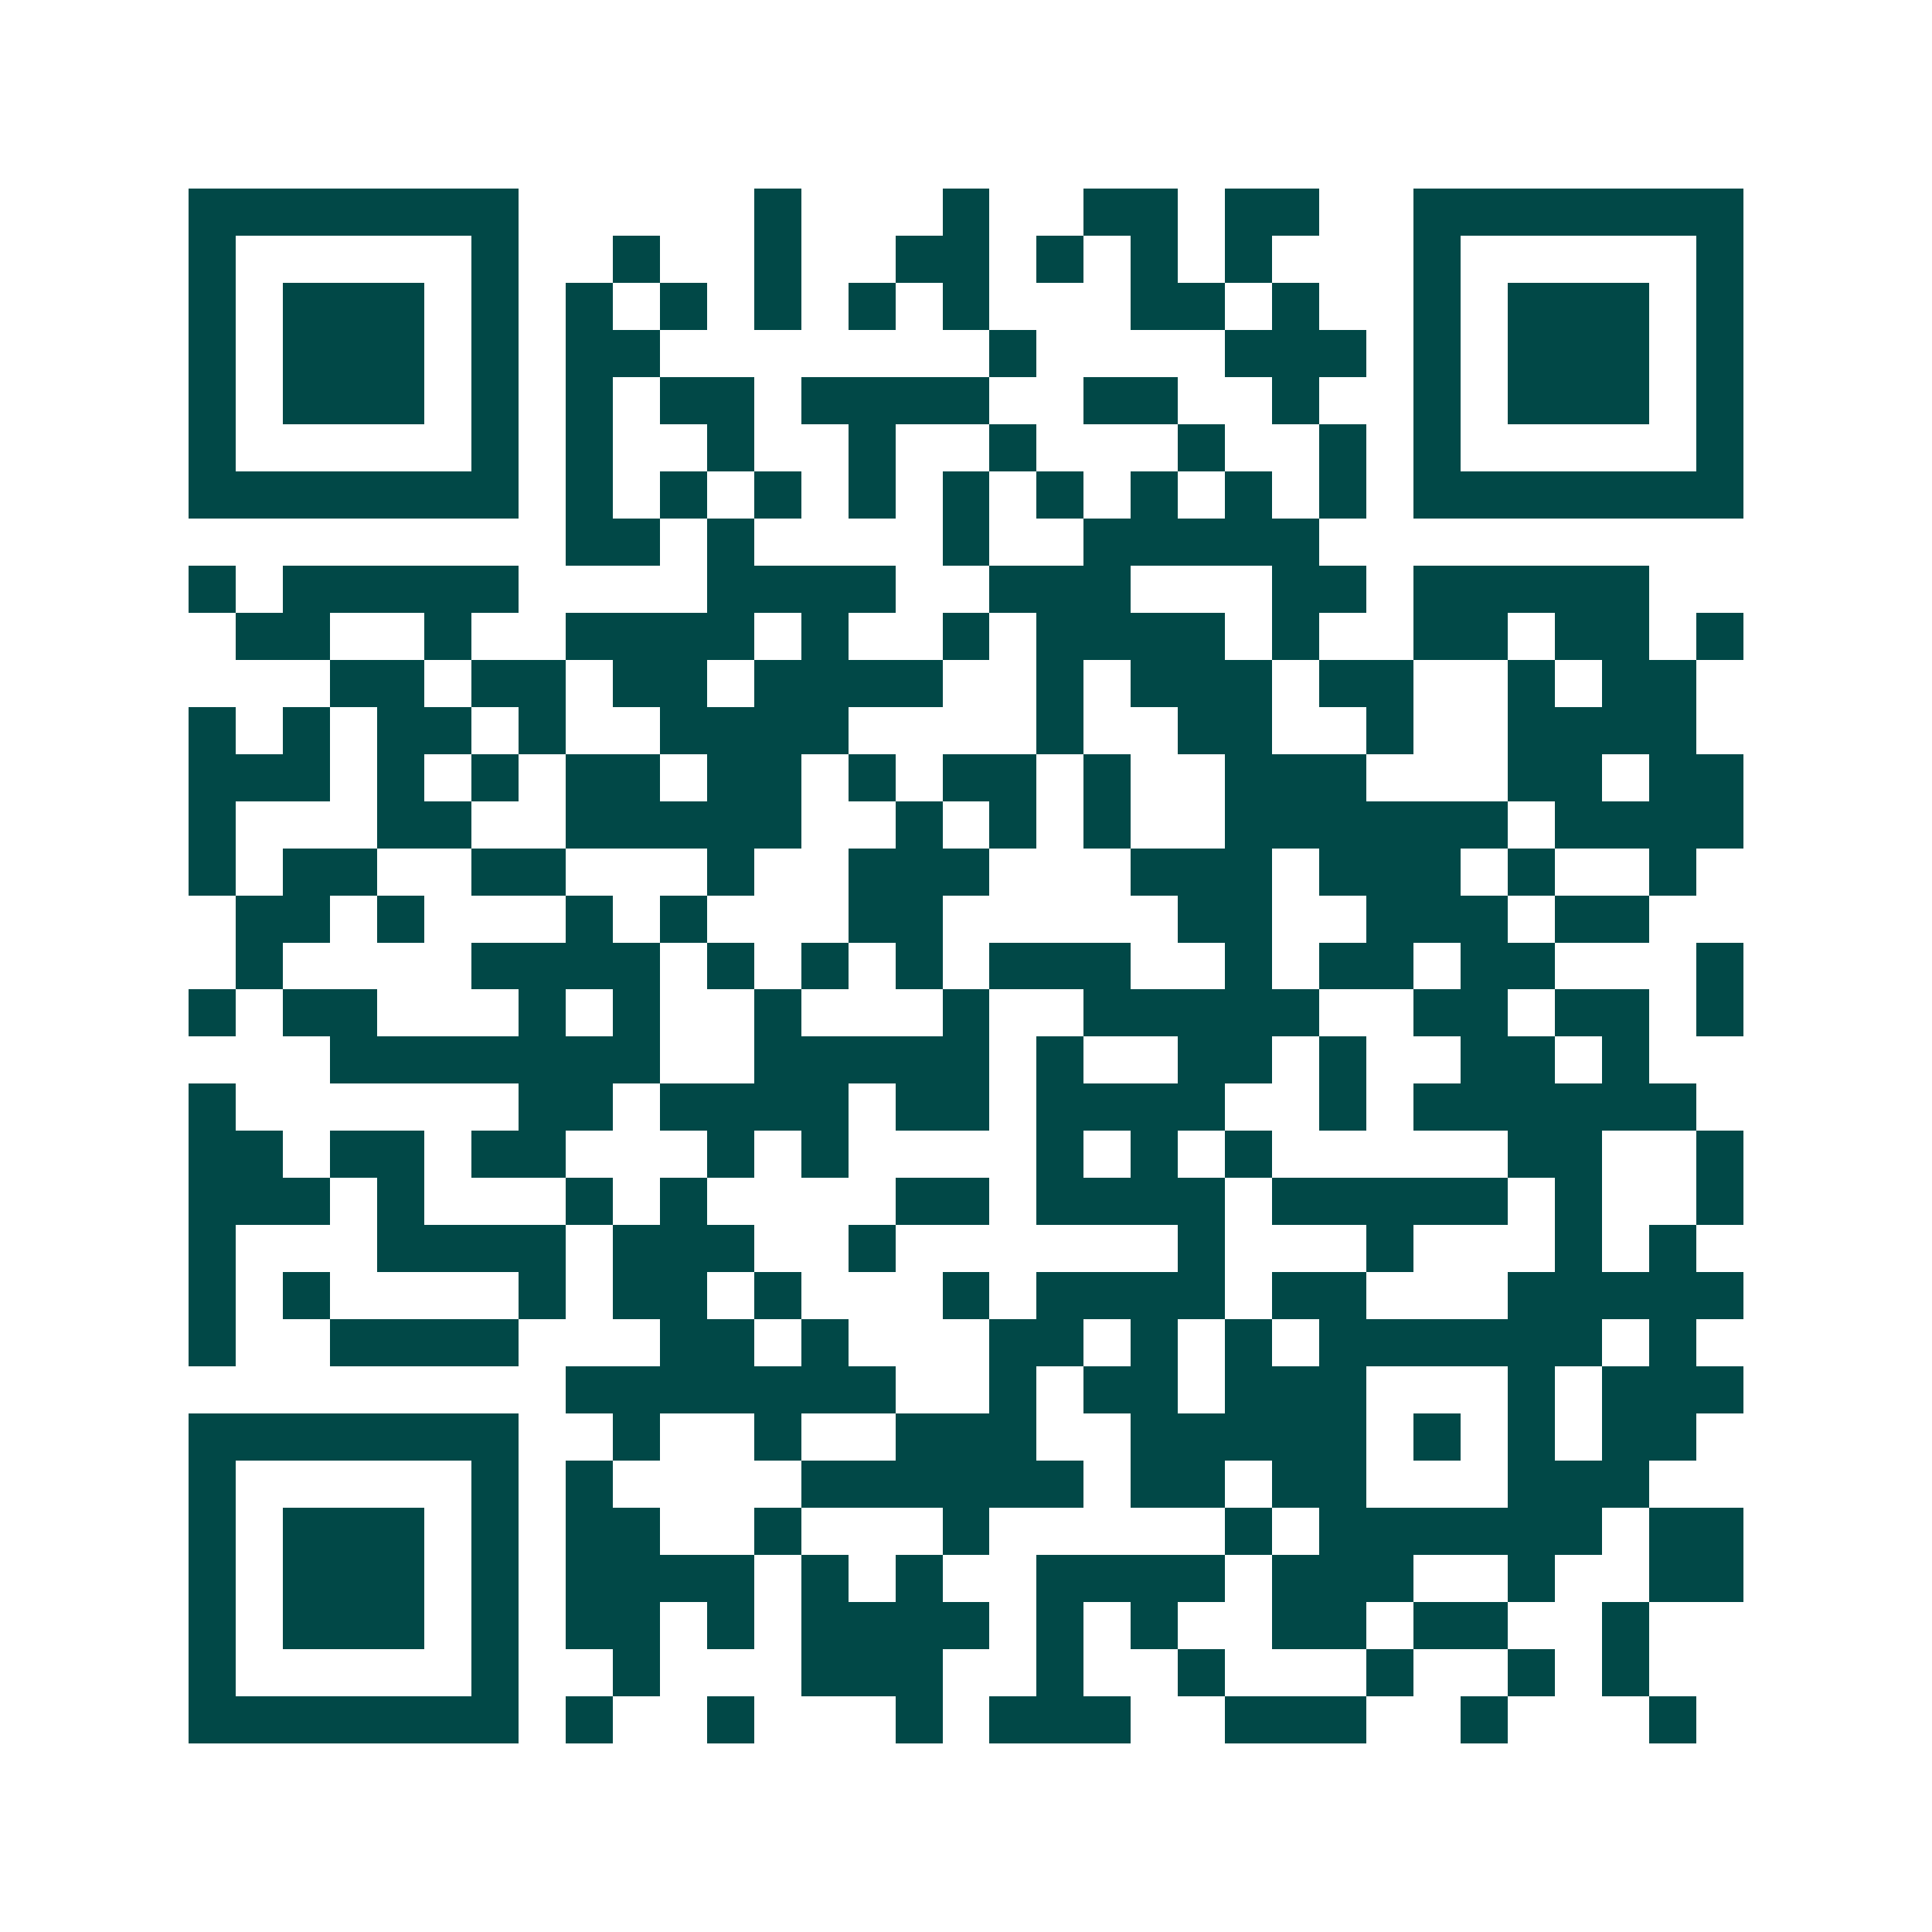 <svg xmlns="http://www.w3.org/2000/svg" width="200" height="200" viewBox="0 0 41 41" shape-rendering="crispEdges"><path fill="#ffffff" d="M0 0h41v41H0z"/><path stroke="#014847" d="M4 4.5h7m5 0h1m3 0h1m2 0h2m1 0h2m2 0h7M4 5.5h1m5 0h1m2 0h1m2 0h1m2 0h2m1 0h1m1 0h1m1 0h1m3 0h1m5 0h1M4 6.5h1m1 0h3m1 0h1m1 0h1m1 0h1m1 0h1m1 0h1m1 0h1m3 0h2m1 0h1m2 0h1m1 0h3m1 0h1M4 7.5h1m1 0h3m1 0h1m1 0h2m7 0h1m4 0h3m1 0h1m1 0h3m1 0h1M4 8.5h1m1 0h3m1 0h1m1 0h1m1 0h2m1 0h4m2 0h2m2 0h1m2 0h1m1 0h3m1 0h1M4 9.5h1m5 0h1m1 0h1m2 0h1m2 0h1m2 0h1m3 0h1m2 0h1m1 0h1m5 0h1M4 10.5h7m1 0h1m1 0h1m1 0h1m1 0h1m1 0h1m1 0h1m1 0h1m1 0h1m1 0h1m1 0h7M12 11.5h2m1 0h1m4 0h1m2 0h5M4 12.5h1m1 0h5m4 0h4m2 0h3m3 0h2m1 0h5M5 13.5h2m2 0h1m2 0h4m1 0h1m2 0h1m1 0h4m1 0h1m2 0h2m1 0h2m1 0h1M7 14.5h2m1 0h2m1 0h2m1 0h4m2 0h1m1 0h3m1 0h2m2 0h1m1 0h2M4 15.5h1m1 0h1m1 0h2m1 0h1m2 0h4m4 0h1m2 0h2m2 0h1m2 0h4M4 16.5h3m1 0h1m1 0h1m1 0h2m1 0h2m1 0h1m1 0h2m1 0h1m2 0h3m3 0h2m1 0h2M4 17.5h1m3 0h2m2 0h5m2 0h1m1 0h1m1 0h1m2 0h6m1 0h4M4 18.5h1m1 0h2m2 0h2m3 0h1m2 0h3m3 0h3m1 0h3m1 0h1m2 0h1M5 19.5h2m1 0h1m3 0h1m1 0h1m3 0h2m5 0h2m2 0h3m1 0h2M5 20.5h1m4 0h4m1 0h1m1 0h1m1 0h1m1 0h3m2 0h1m1 0h2m1 0h2m3 0h1M4 21.5h1m1 0h2m3 0h1m1 0h1m2 0h1m3 0h1m2 0h5m2 0h2m1 0h2m1 0h1M7 22.5h7m2 0h5m1 0h1m2 0h2m1 0h1m2 0h2m1 0h1M4 23.5h1m6 0h2m1 0h4m1 0h2m1 0h4m2 0h1m1 0h6M4 24.5h2m1 0h2m1 0h2m3 0h1m1 0h1m4 0h1m1 0h1m1 0h1m5 0h2m2 0h1M4 25.5h3m1 0h1m3 0h1m1 0h1m4 0h2m1 0h4m1 0h5m1 0h1m2 0h1M4 26.5h1m3 0h4m1 0h3m2 0h1m6 0h1m3 0h1m3 0h1m1 0h1M4 27.5h1m1 0h1m4 0h1m1 0h2m1 0h1m3 0h1m1 0h4m1 0h2m3 0h5M4 28.5h1m2 0h4m3 0h2m1 0h1m3 0h2m1 0h1m1 0h1m1 0h6m1 0h1M12 29.5h7m2 0h1m1 0h2m1 0h3m3 0h1m1 0h3M4 30.5h7m2 0h1m2 0h1m2 0h3m2 0h5m1 0h1m1 0h1m1 0h2M4 31.5h1m5 0h1m1 0h1m4 0h6m1 0h2m1 0h2m3 0h3M4 32.5h1m1 0h3m1 0h1m1 0h2m2 0h1m3 0h1m5 0h1m1 0h6m1 0h2M4 33.5h1m1 0h3m1 0h1m1 0h4m1 0h1m1 0h1m2 0h4m1 0h3m2 0h1m2 0h2M4 34.5h1m1 0h3m1 0h1m1 0h2m1 0h1m1 0h4m1 0h1m1 0h1m2 0h2m1 0h2m2 0h1M4 35.5h1m5 0h1m2 0h1m3 0h3m2 0h1m2 0h1m3 0h1m2 0h1m1 0h1M4 36.5h7m1 0h1m2 0h1m3 0h1m1 0h3m2 0h3m2 0h1m3 0h1"/></svg>
